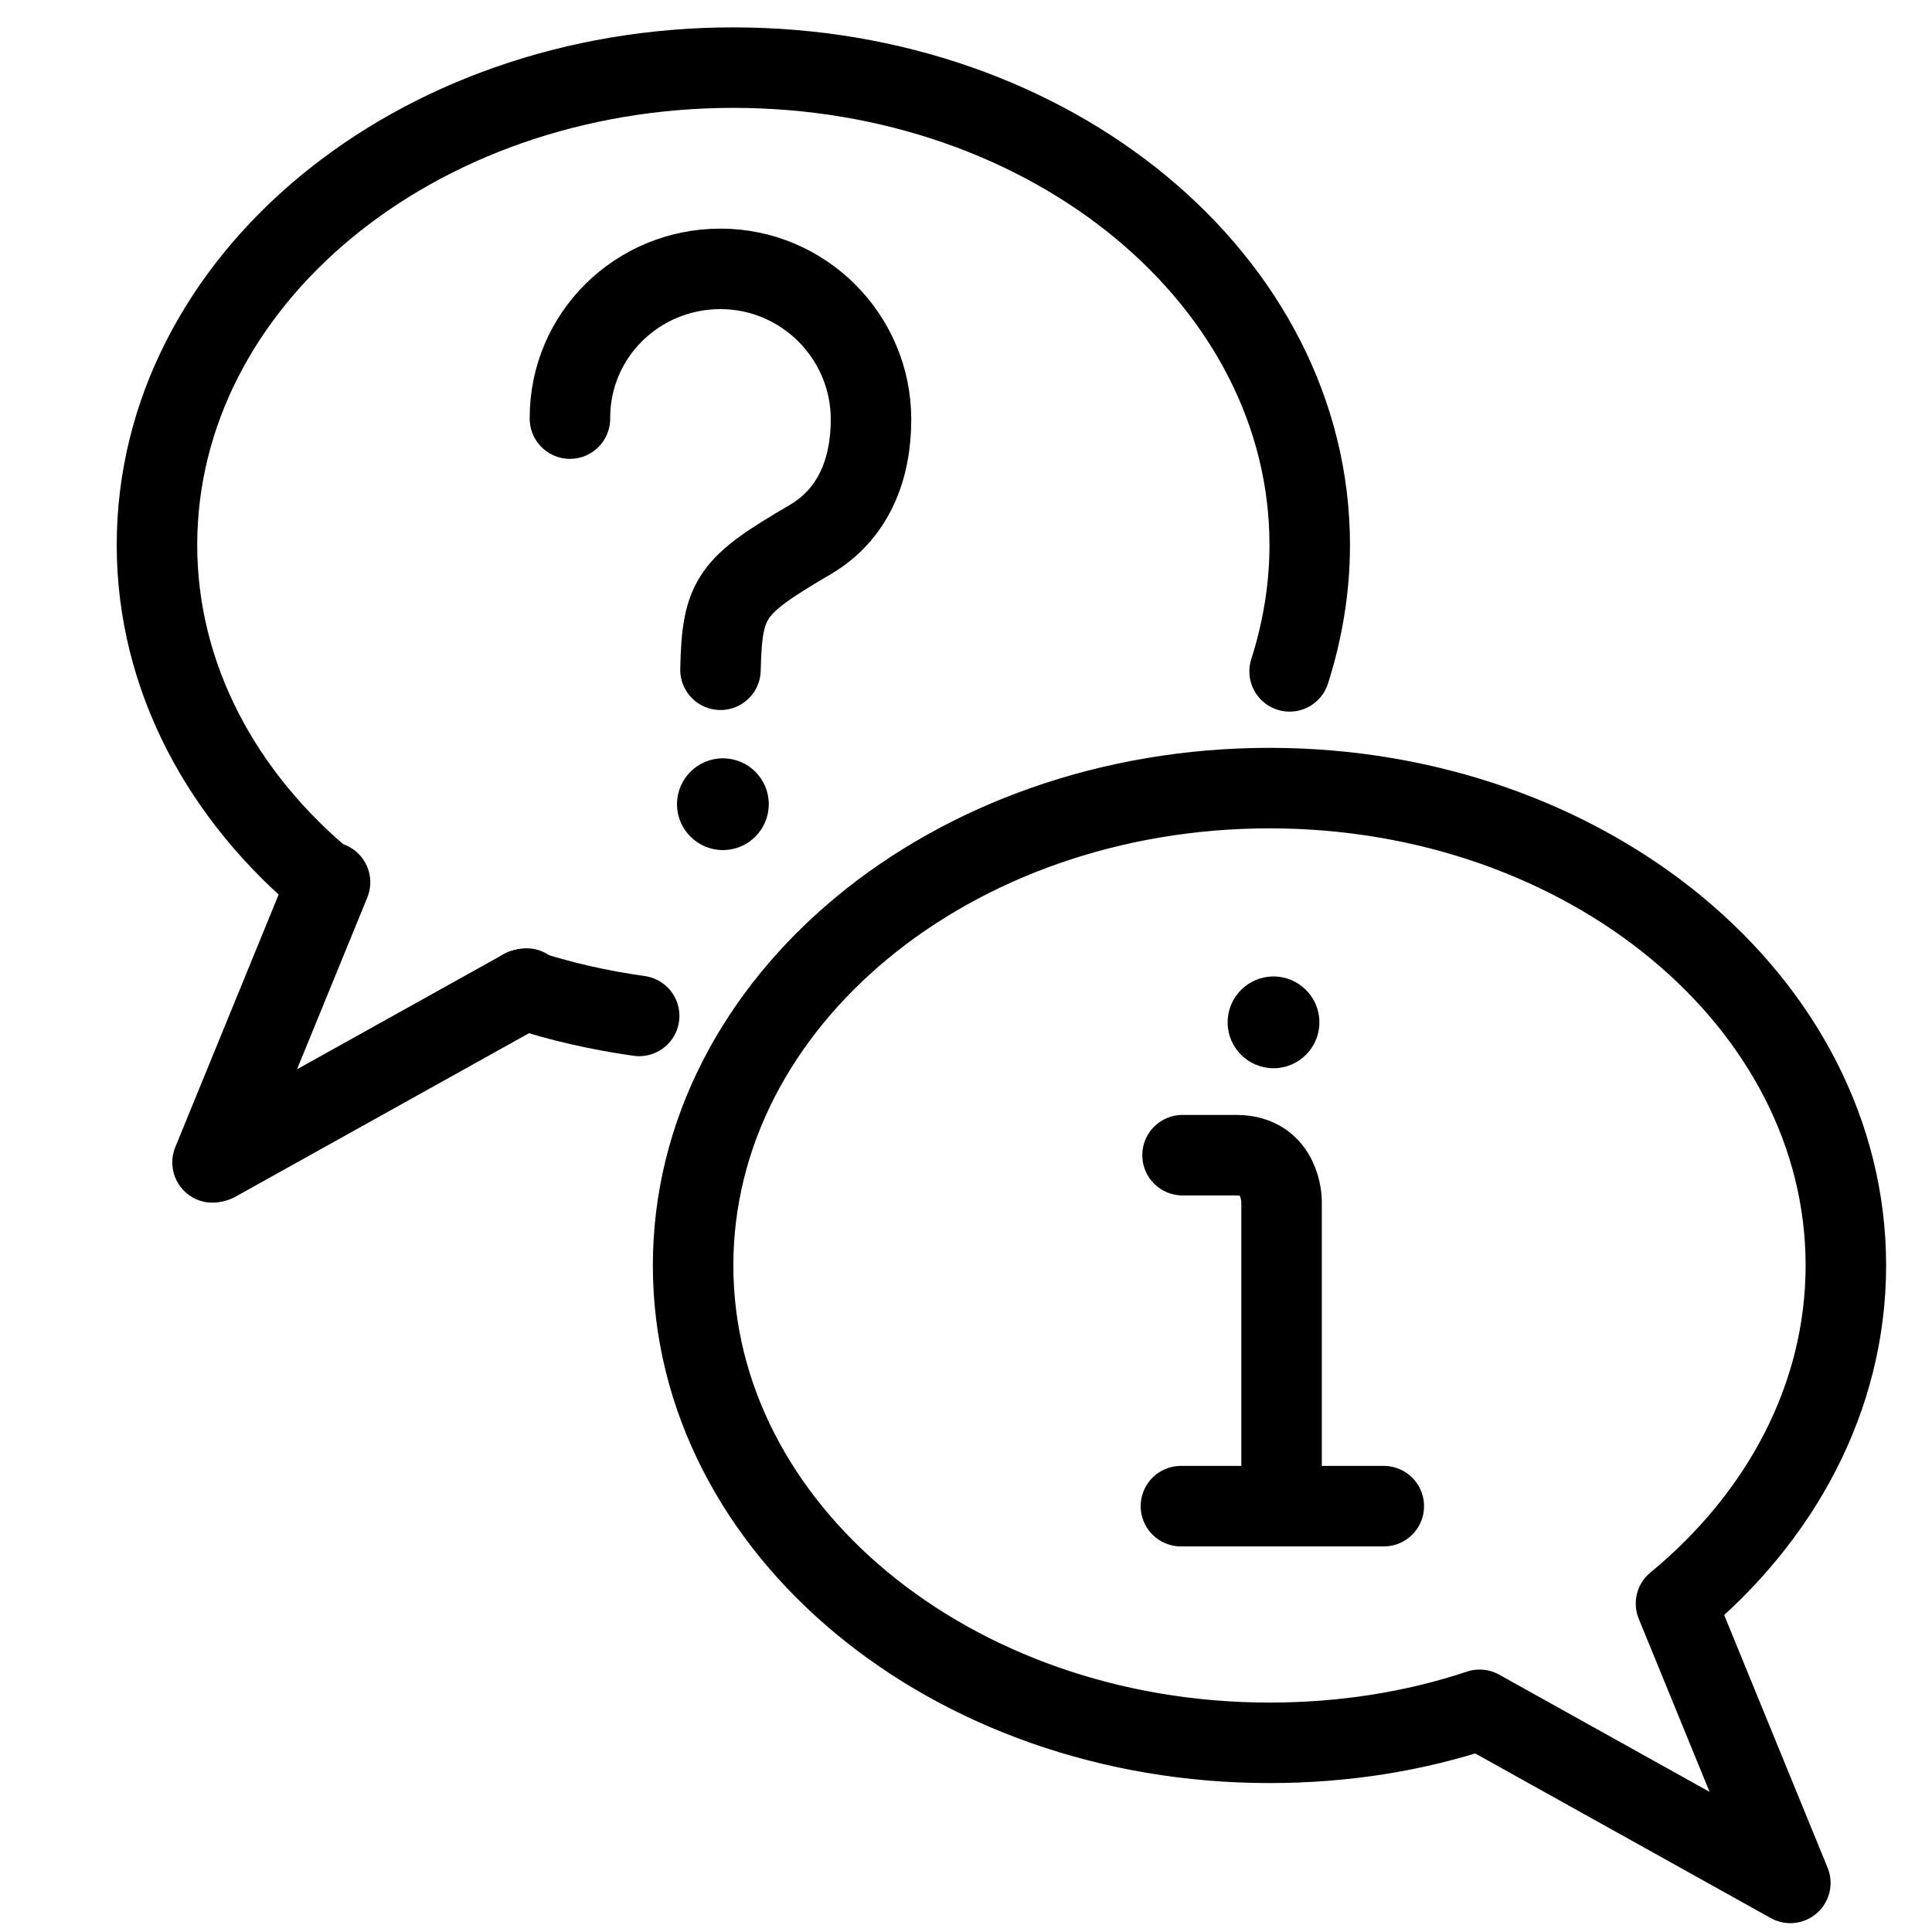 <?xml version="1.0" encoding="UTF-8"?>
<svg id="Layer_1" data-name="Layer 1" xmlns="http://www.w3.org/2000/svg" viewBox="0 0 24 24">
  <defs>
    <style>
      .cls-1 {
        stroke-linejoin: round;
      }

      .cls-1, .cls-2 {
        fill: none;
        stroke: #000;
        stroke-linecap: round;
      }

      .cls-2 {
        stroke-miterlimit: 10;
      }

      .cls-3 {
        fill: #000;
        stroke-width: 0px;
      }
    </style>
  </defs>
  <g>
    <g>
      <g>
        <path class="cls-1" d="M7.94,12.62c-.5-.07-.98-.18-1.44-.33"/>
        <path class="cls-1" d="M6.5,12.29l-3.86,2.15,1.42-3.47h0c-1.3-1.07-2.11-2.56-2.11-4.2C1.95,3.49,5.15.84,9.11.84s7.16,2.65,7.16,5.93c0,.54-.09,1.07-.25,1.57"/>
      </g>
      <g>
        <circle class="cls-3" cx="8.98" cy="9.99" r=".57"/>
        <path class="cls-1" d="M7.08,5.2s0,0,0-.01c0-1.03.84-1.85,1.87-1.85s1.87.84,1.87,1.87c0,.61-.21,1.17-.75,1.49-.99.58-1.1.72-1.12,1.62"/>
      </g>
    </g>
    <g>
      <path class="cls-1" d="M18.38,21.24l3.86,2.15-1.42-3.47h0c1.3-1.07,2.11-2.56,2.11-4.2,0-3.27-3.21-5.93-7.16-5.93s-7.16,2.65-7.16,5.93,3.21,5.93,7.16,5.93c.92,0,1.8-.14,2.61-.41"/>
      <g>
        <circle class="cls-3" cx="15.82" cy="12.7" r=".57"/>
        <g>
          <polyline class="cls-2" points="14.67 18.71 15.93 18.71 17.19 18.71"/>
          <path class="cls-2" d="M14.69,14.35h.67c.56,0,.56.57.56.57v3.74"/>
        </g>
      </g>
    </g>
  </g>
  <polyline class="cls-1" points="6.54 12.28 2.68 14.43 4.1 10.96 4.1 10.96"/>
</svg>